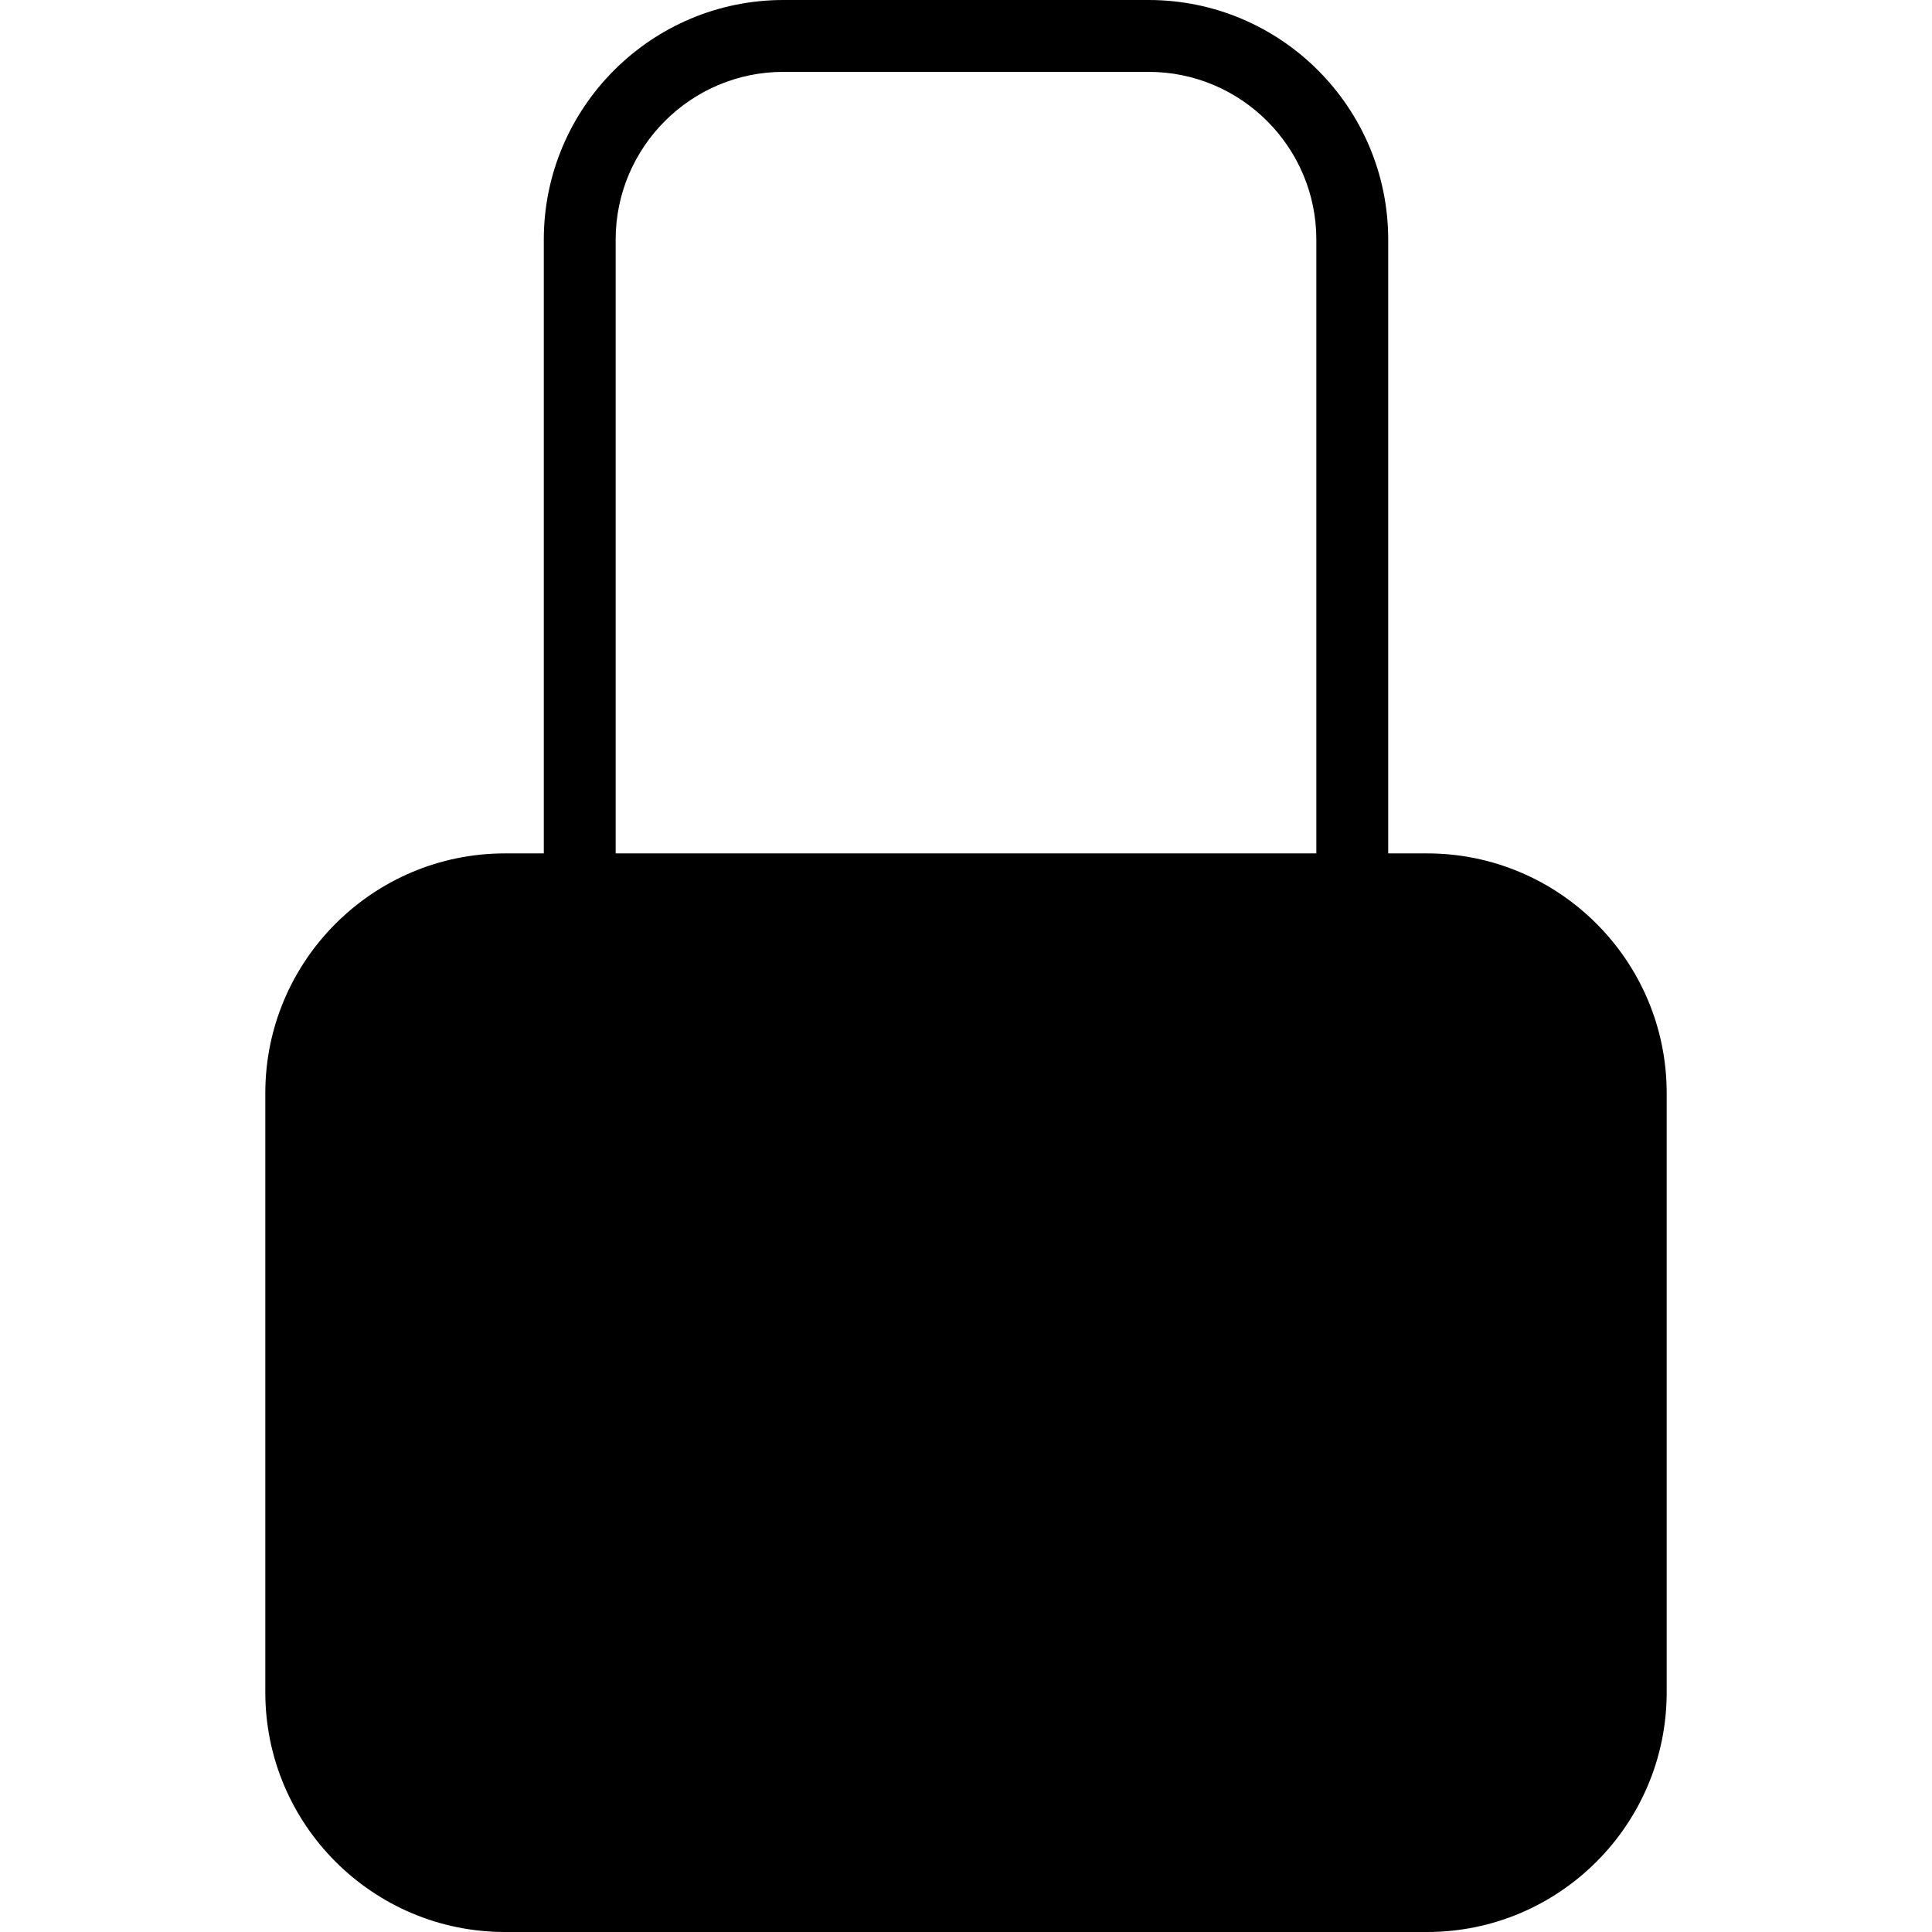 <?xml version="1.0" encoding="iso-8859-1"?>
<!-- Generator: Adobe Illustrator 16.0.0, SVG Export Plug-In . SVG Version: 6.00 Build 0)  -->
<!DOCTYPE svg PUBLIC "-//W3C//DTD SVG 1.1//EN" "http://www.w3.org/Graphics/SVG/1.1/DTD/svg11.dtd">
<svg version="1.1" id="Capa_1" xmlns="http://www.w3.org/2000/svg" xmlns:xlink="http://www.w3.org/1999/xlink" x="0px" y="0px"
	 width="330.612px" height="330.612px" viewBox="0 0 330.612 330.612" style="enable-background:new 0 0 330.612 330.612;"
	 xml:space="preserve">
<g>
	<path d="M244.203,146.037h-6.647V41.013C237.556,18.396,219.169,0,196.549,0h-62.479c-22.614,0-41.013,18.396-41.013,41.013
		v105.024h-6.642c-22.614,0-41.013,18.39-41.013,41.006v102.562c0,22.62,18.398,41.007,41.013,41.007h157.788
		c22.62,0,41.007-18.387,41.007-41.007V187.043C285.21,164.427,266.823,146.037,244.203,146.037z M105.354,41.013
		c0-15.834,12.889-28.715,28.715-28.715h62.479c15.835,0,28.709,12.88,28.709,28.715v105.024H105.354V41.013z"/>
</g>
<g>
</g>
<g>
</g>
<g>
</g>
<g>
</g>
<g>
</g>
<g>
</g>
<g>
</g>
<g>
</g>
<g>
</g>
<g>
</g>
<g>
</g>
<g>
</g>
<g>
</g>
<g>
</g>
<g>
</g>
</svg>
